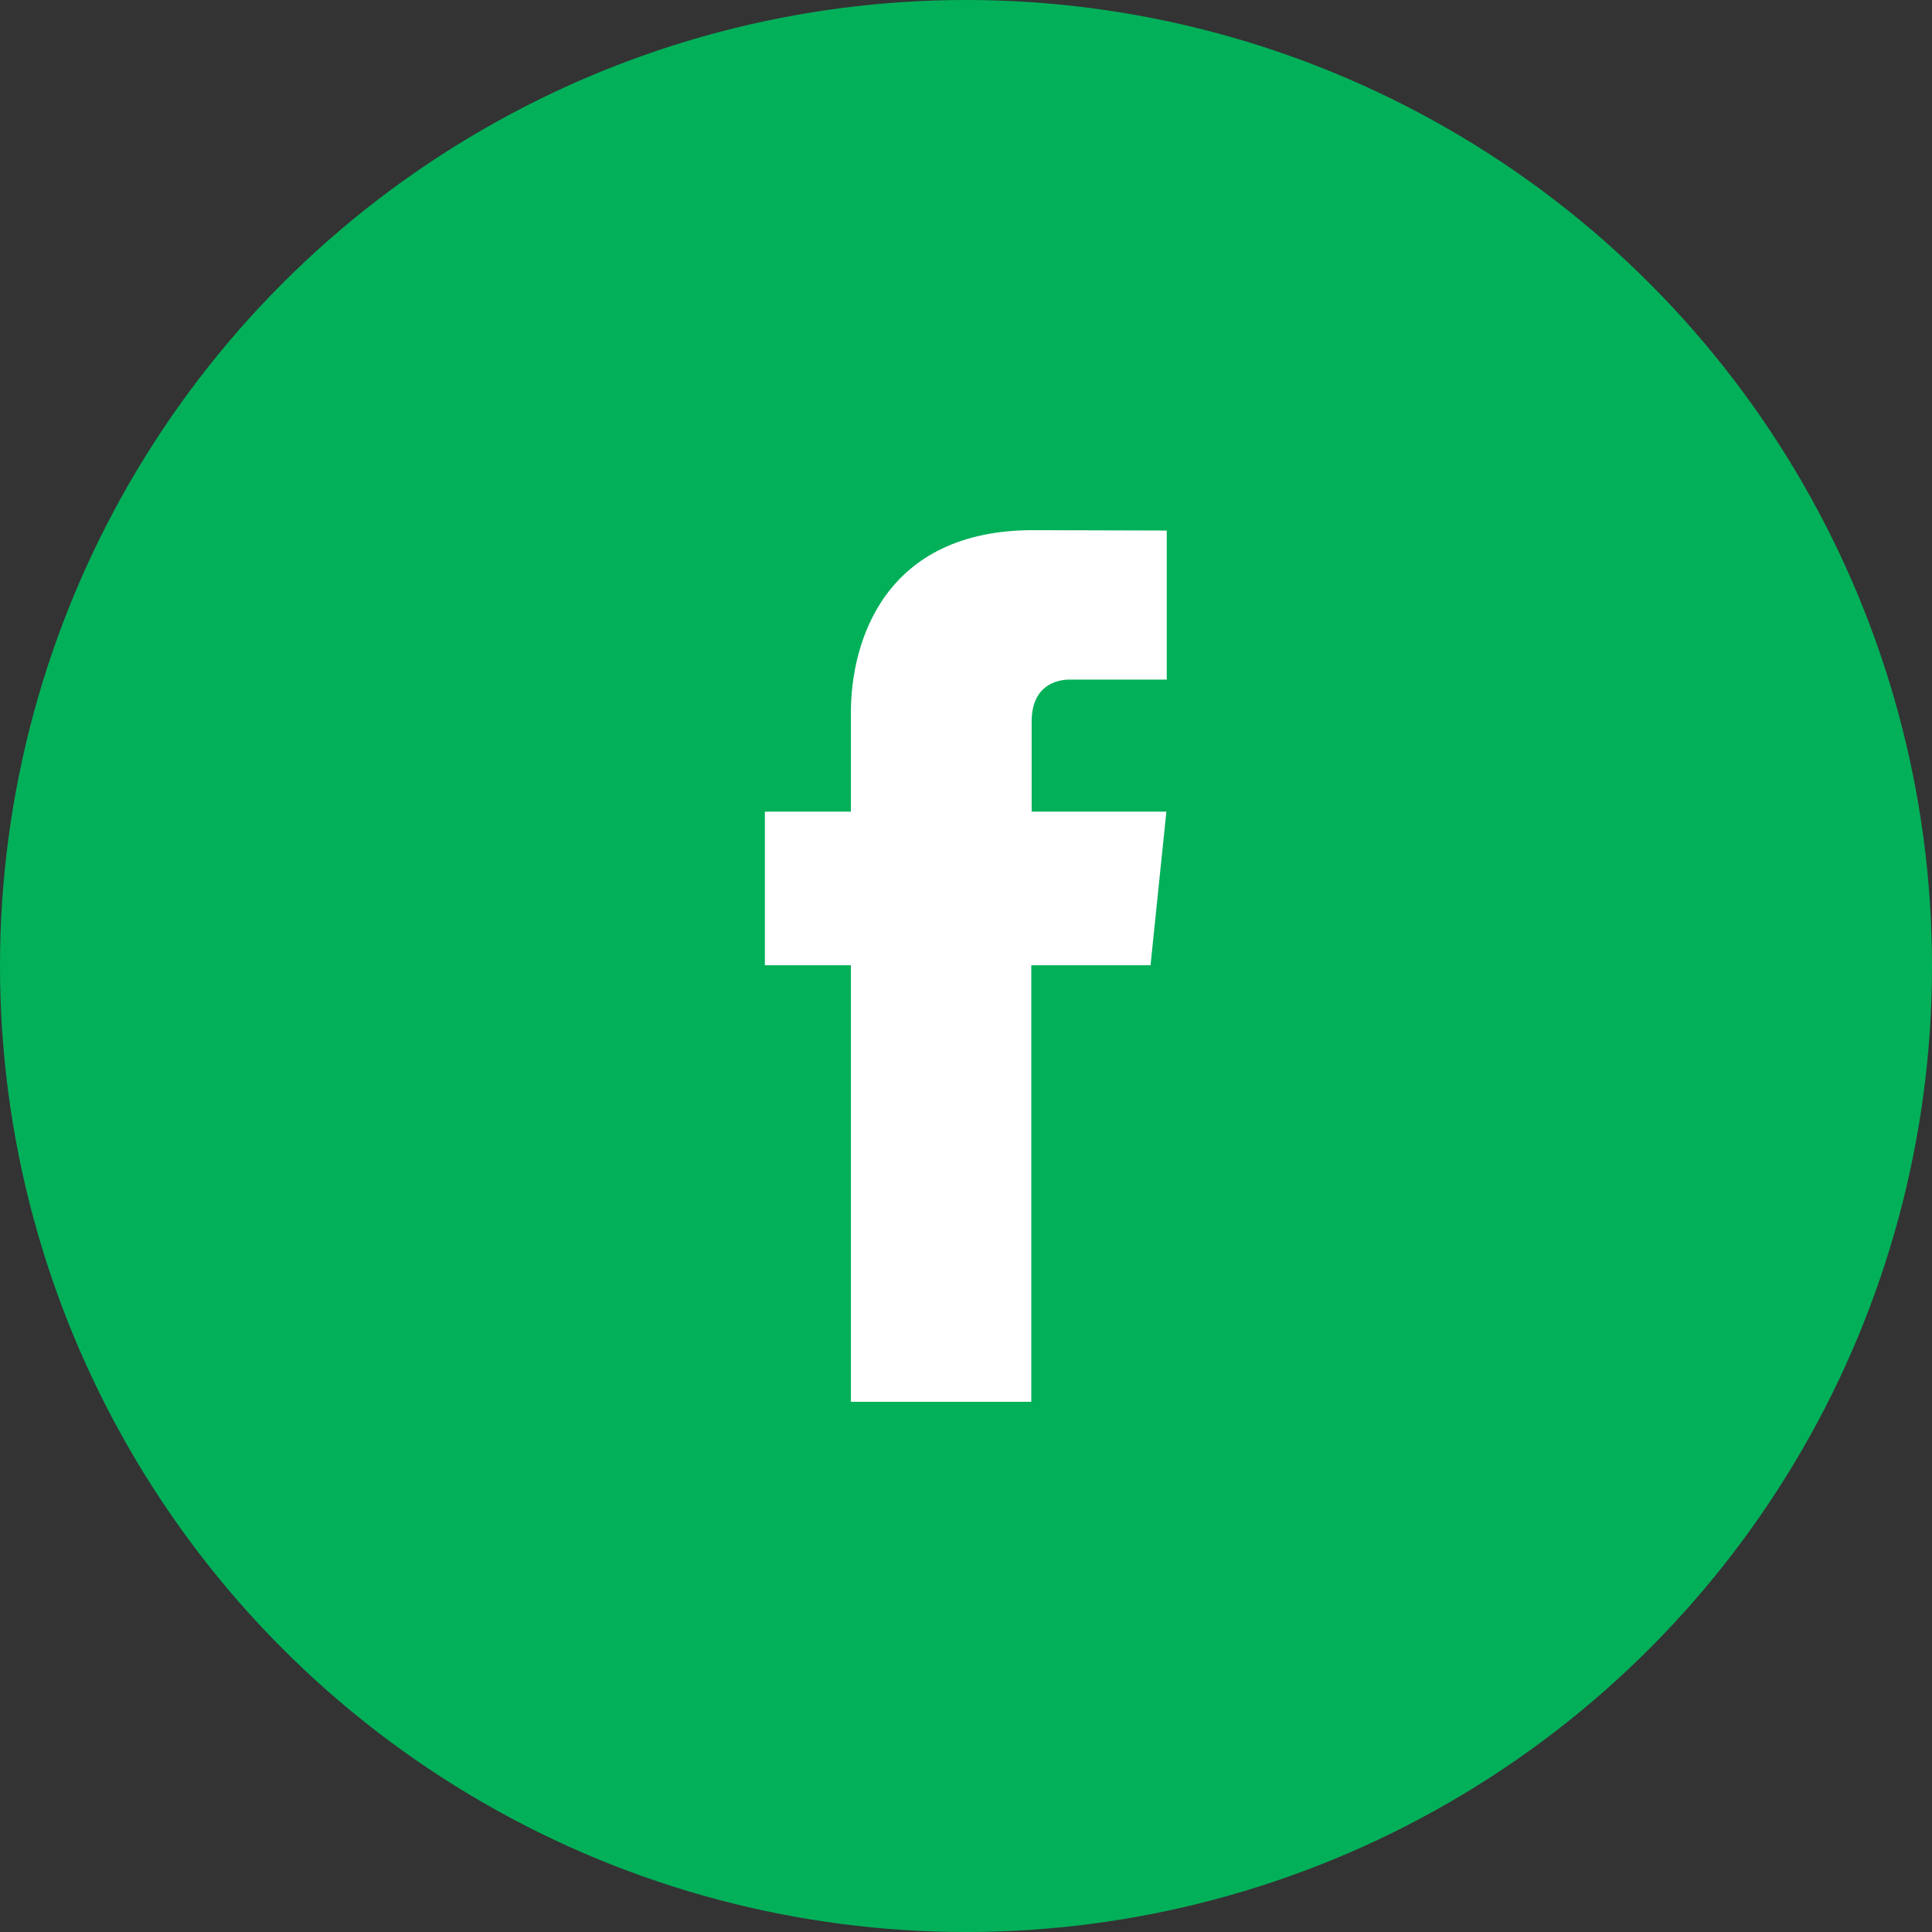 <?xml version="1.0" encoding="utf-8"?>
<!-- Generator: Adobe Illustrator 26.0.1, SVG Export Plug-In . SVG Version: 6.00 Build 0)  -->
<svg version="1.1" id="Calque_1" xmlns:svgjs="http://svgjs.com/svgjs"
	 xmlns="http://www.w3.org/2000/svg" xmlns:xlink="http://www.w3.org/1999/xlink" x="0px" y="0px" viewBox="0 0 512 512"
	 style="enable-background:new 0 0 512 512;" xml:space="preserve">
<rect x="0" y="0" width="512" height="512" fill="#333333" stroke="none"/>
<style type="text/css">
	.st0{fill:#03B05A;}
	.st1{fill:#FFFFFF;}
</style>
<g>
	<g>
		<circle class="st0" cx="256" cy="256" r="256"/>
		<path class="st1" d="M304.9,255.8h-31.6v115.7h-47.8V255.8h-22.8v-40.7h22.8v-26.3c0-18.8,8.9-48.3,48.3-48.3l35.4,0.1v39.5h-25.7
			c-4.2,0-10.1,2.1-10.1,11.1v23.9h35.7L304.9,255.8z"/>
	</g>
</g>
</svg>
